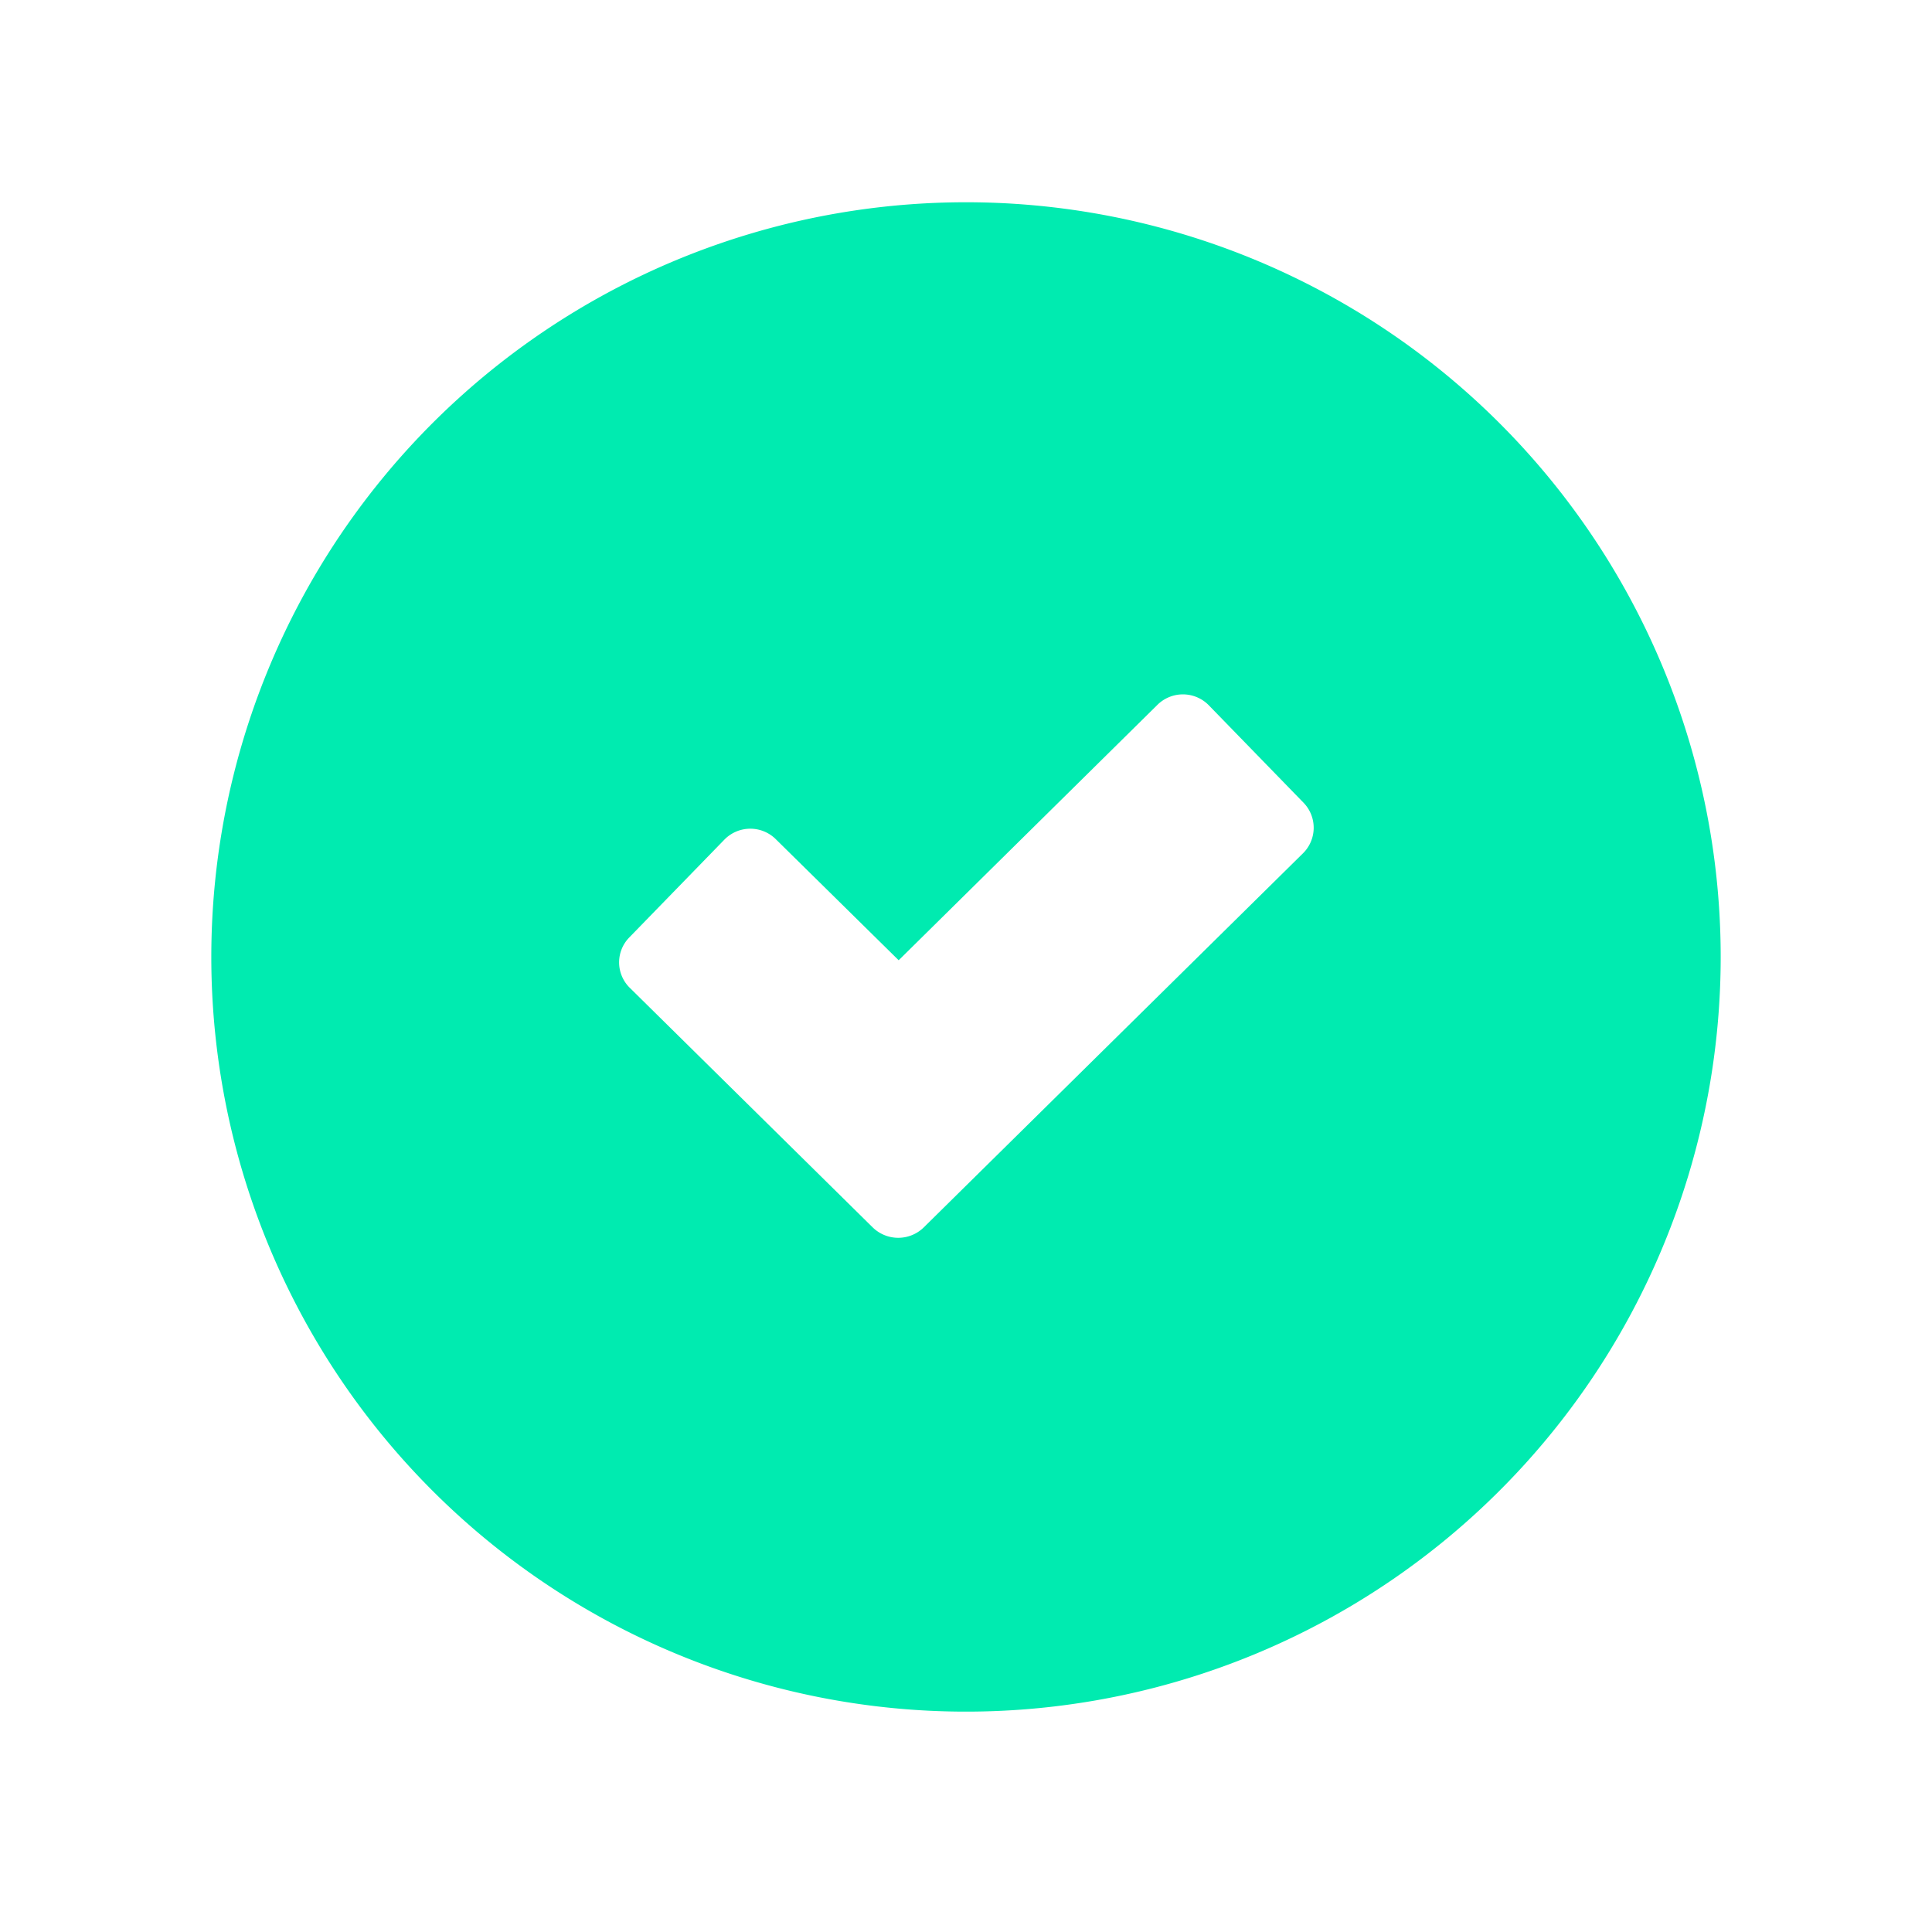 <svg xmlns="http://www.w3.org/2000/svg" viewBox="0 0 64 64"><defs><style>.cls-1{fill:#00ebb0;}</style></defs><title>Success in circle</title><g id="Success_in_circle" data-name="Success in circle"><path class="cls-1" d="M32,6.7a25,25,0,1,0,25,25A25,25,0,0,0,32,6.7ZM43.15,28.28,30.6,40.66a1.21,1.21,0,0,1-1.69,0l-8.06-7.95a1.18,1.18,0,0,1,0-1.66L24,27.81a1.2,1.2,0,0,1,1.71,0l4.06,4,8.56-8.45a1.2,1.2,0,0,1,1.71,0l3.15,3.24A1.19,1.19,0,0,1,43.15,28.28Z"/></g></svg>